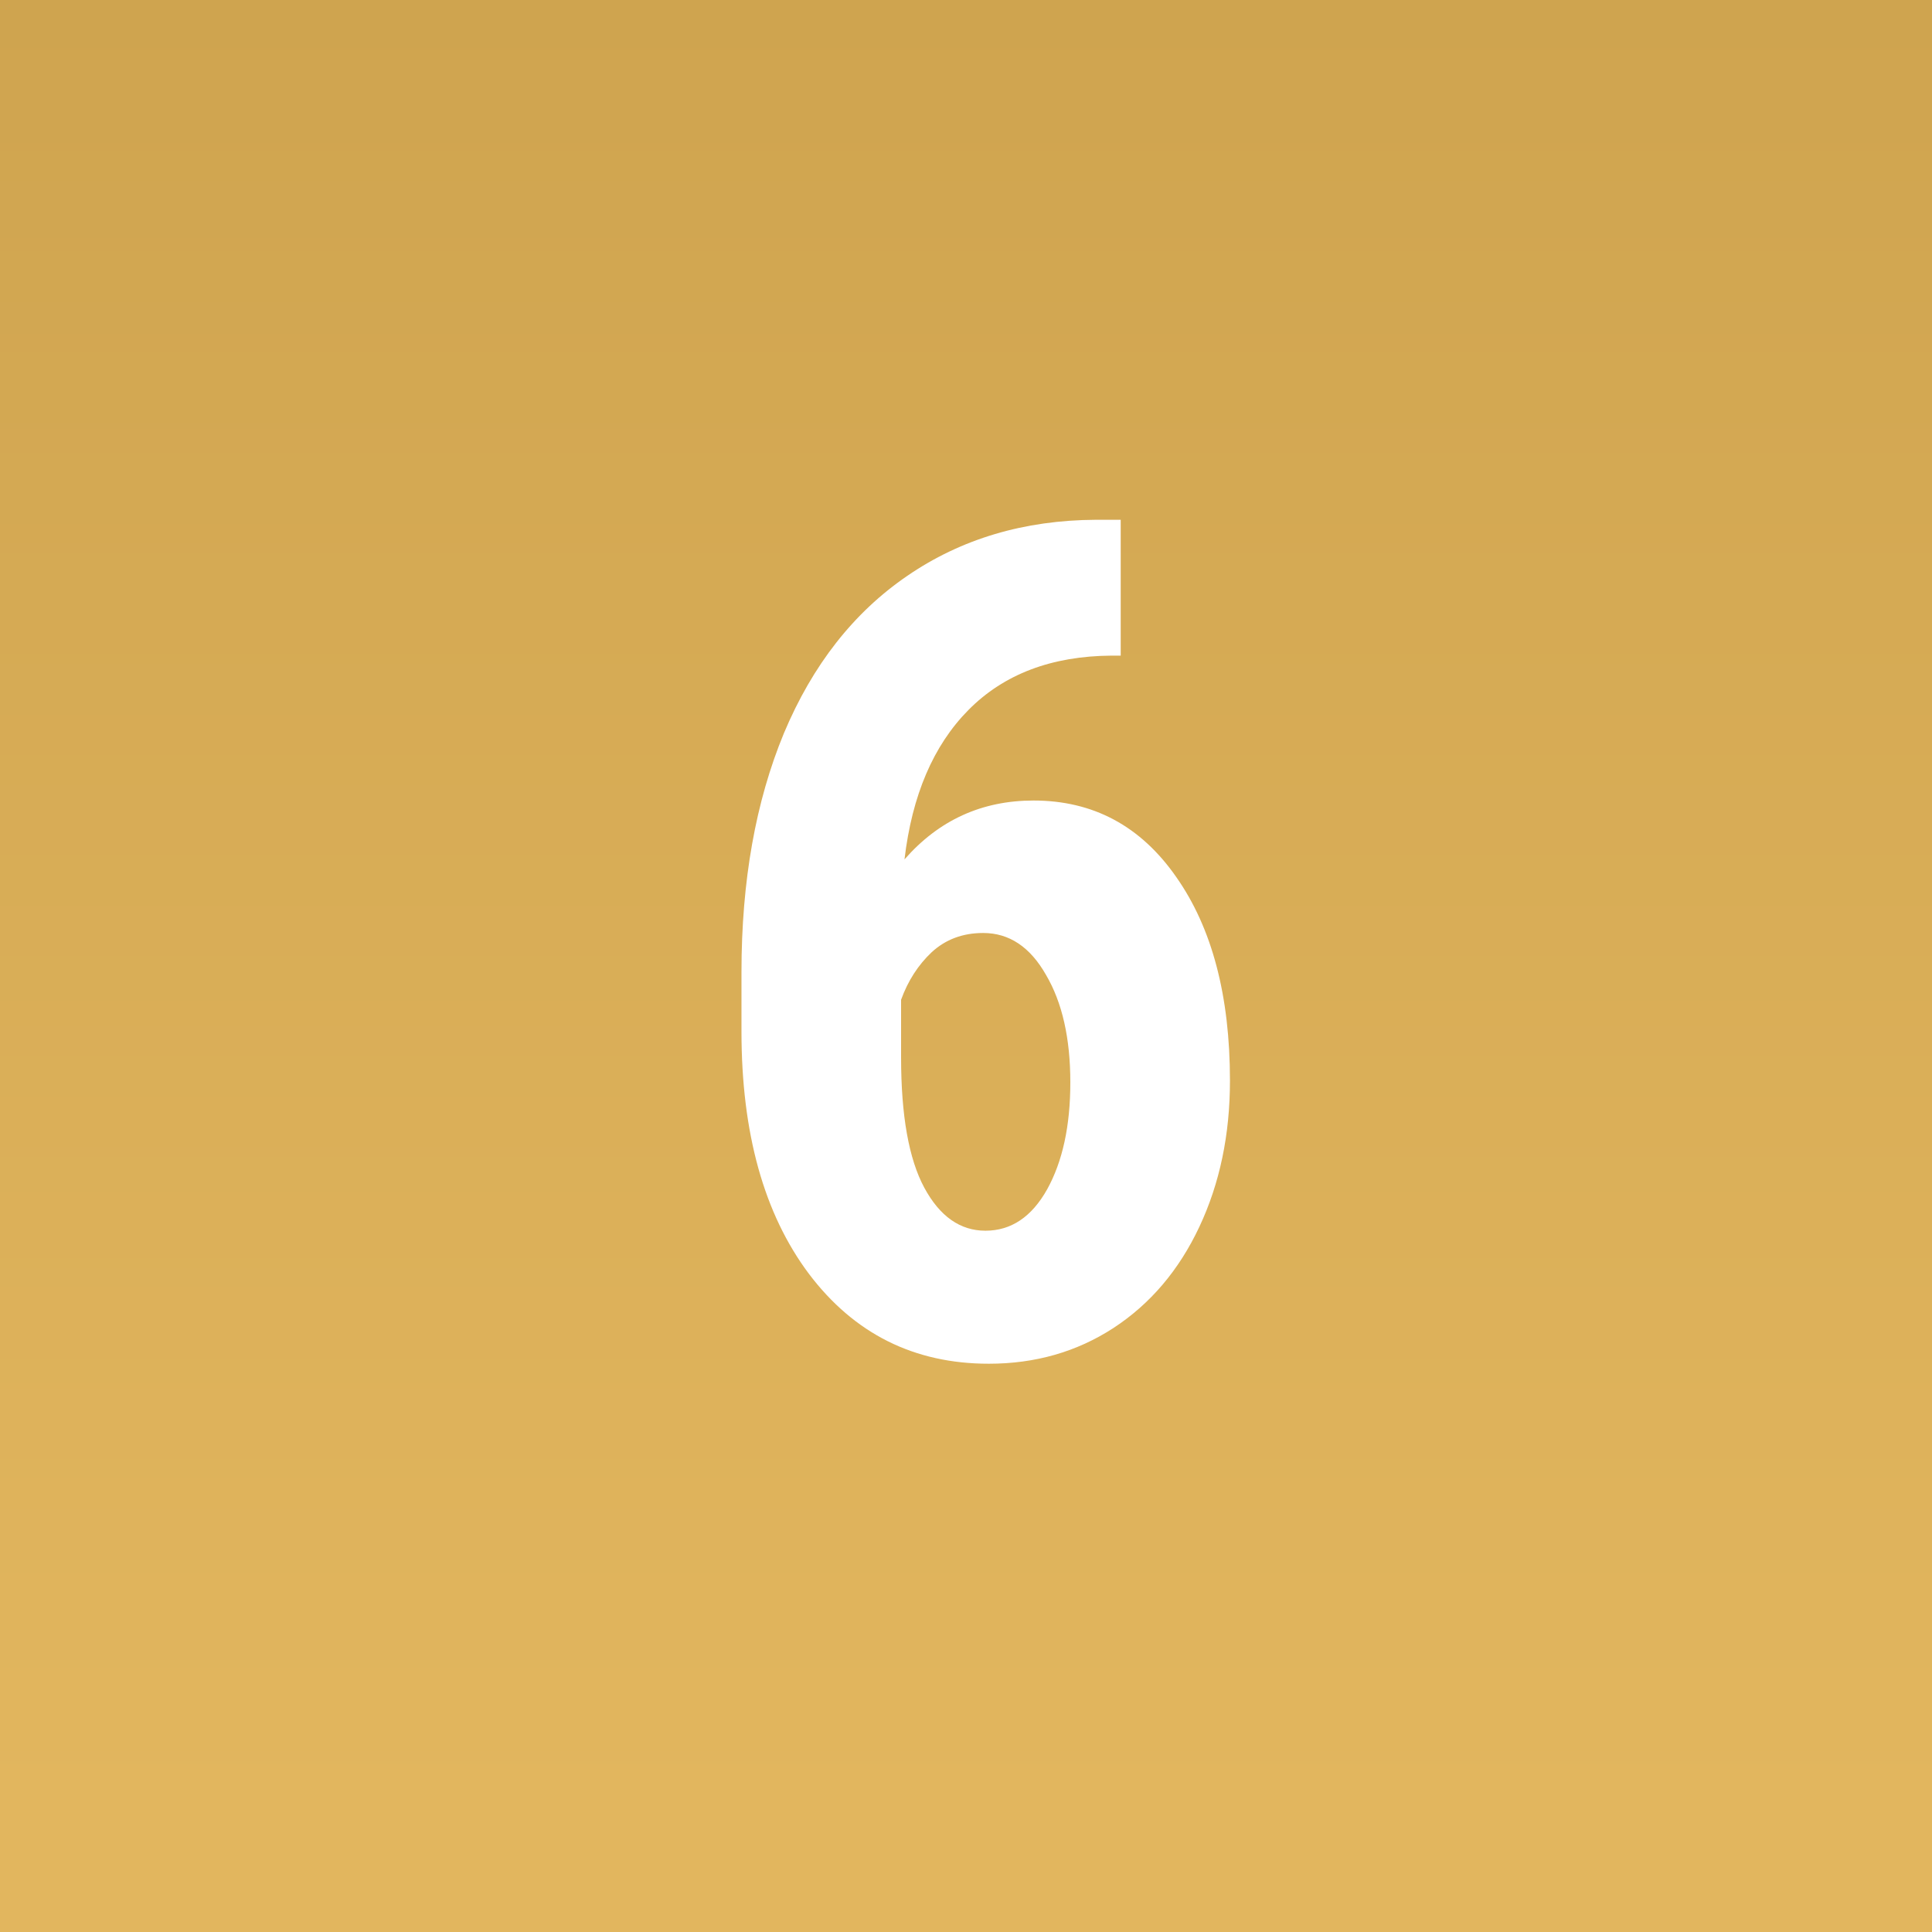 <?xml version="1.0" encoding="UTF-8"?> <svg xmlns="http://www.w3.org/2000/svg" width="80" height="80" viewBox="0 0 80 80" fill="none"><rect x="0" y="0" width="80" height="80" fill="#333333" stroke="none"/> <rect width="80" height="80" fill="url(#paint0_linear)"></rect> <path d="M46.406 21.523V27.148H46.031C43.547 27.164 41.57 27.914 40.102 29.398C38.648 30.867 37.766 32.93 37.453 35.586C38.875 33.961 40.656 33.148 42.797 33.148C45.266 33.148 47.234 34.203 48.703 36.312C50.188 38.422 50.93 41.234 50.93 44.75C50.93 46.984 50.508 49 49.664 50.797C48.82 52.594 47.633 53.992 46.102 54.992C44.586 55.977 42.867 56.469 40.945 56.469C37.852 56.469 35.367 55.227 33.492 52.742C31.633 50.258 30.703 46.914 30.703 42.711V40.25C30.703 36.484 31.289 33.188 32.461 30.359C33.648 27.531 35.352 25.359 37.57 23.844C39.805 22.312 42.406 21.539 45.375 21.523H46.406ZM40.711 38.633C39.867 38.633 39.156 38.898 38.578 39.43C38.016 39.961 37.594 40.617 37.312 41.398V43.789C37.312 46.195 37.633 47.992 38.273 49.18C38.914 50.367 39.758 50.961 40.805 50.961C41.867 50.961 42.719 50.391 43.359 49.25C44 48.094 44.32 46.617 44.32 44.82C44.32 42.992 43.984 41.508 43.312 40.367C42.656 39.211 41.789 38.633 40.711 38.633Z" fill="white"></path> <defs> <linearGradient id="paint0_linear" x1="40" y1="75" x2="40" y2="0" gradientUnits="userSpaceOnUse"> <stop stop-color="#E2B65E"></stop> <stop offset="1" stop-color="#CFA44F"></stop> </linearGradient> </defs> </svg> 